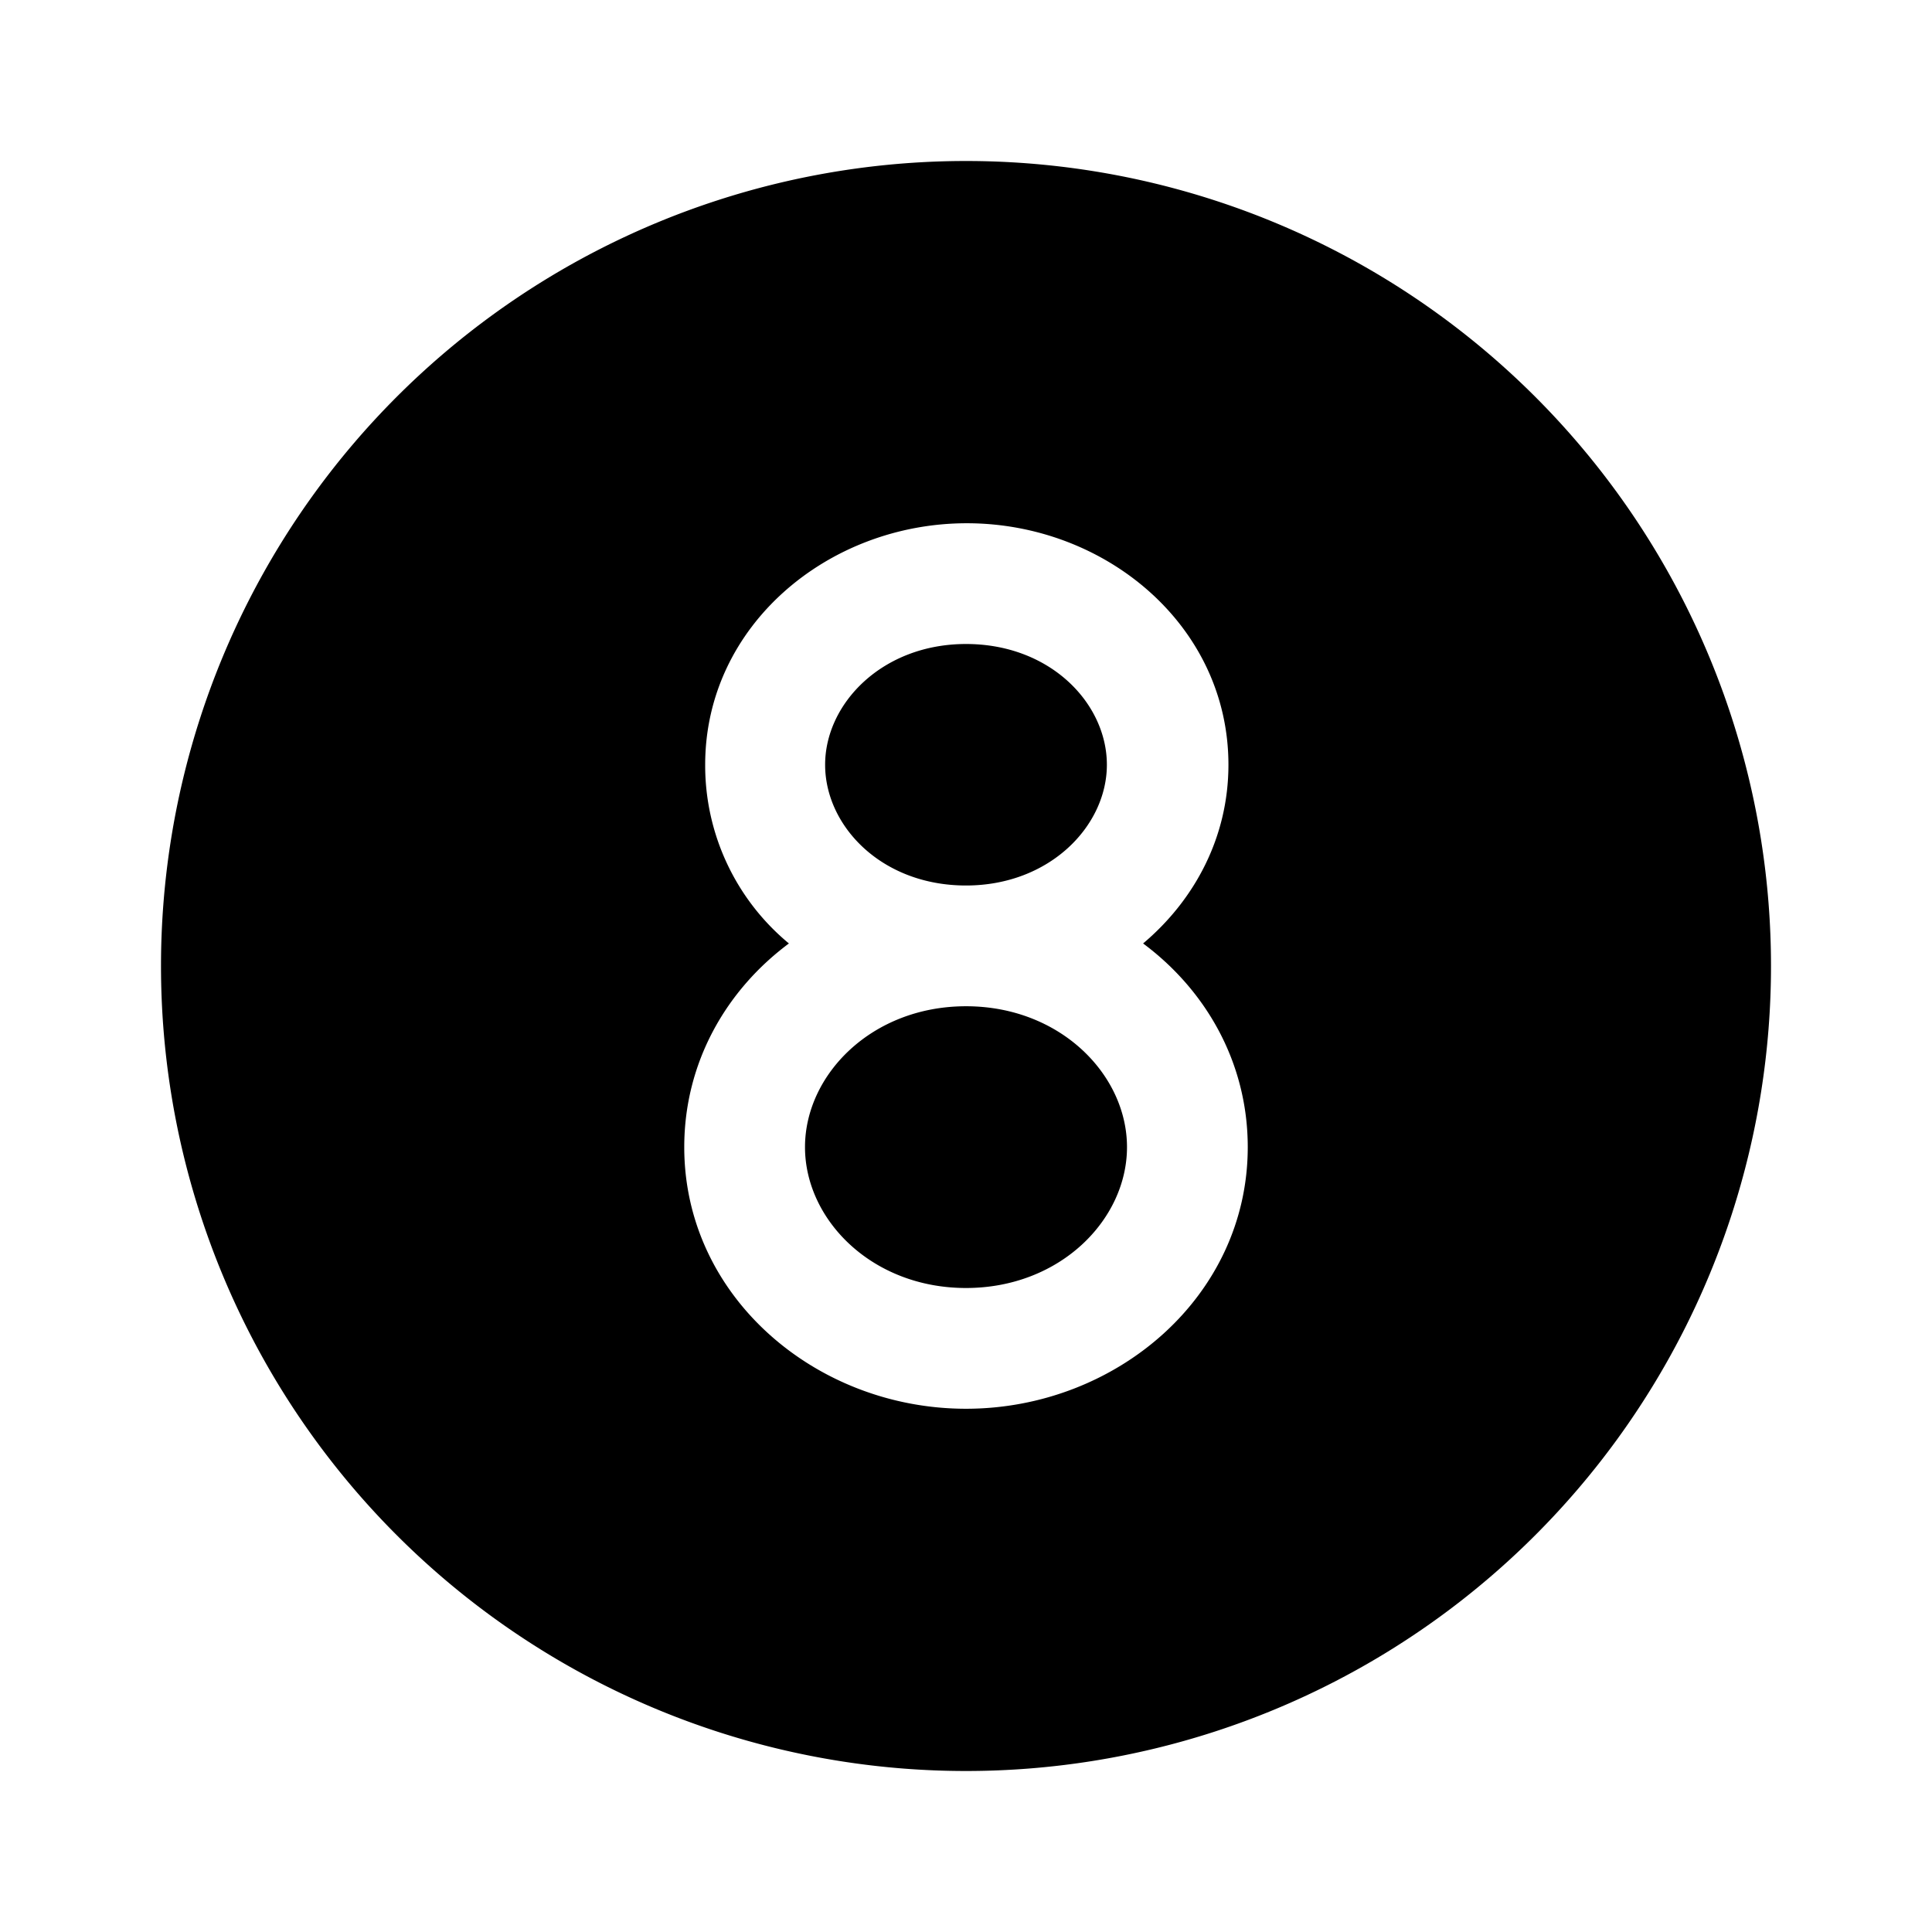 <svg width="24" height="24" viewBox="0 0 24 24" xmlns="http://www.w3.org/2000/svg"><path d="M12 22a10 10 0 1 0 0-20 10 10 0 0 0 0 20Zm0-14c-1.04 0-1.75.74-1.75 1.5S10.95 11 12 11c1.04 0 1.75-.74 1.75-1.5S13.05 8 12 8Zm2.2 3.72c.78.58 1.3 1.48 1.3 2.53 0 1.86-1.64 3.25-3.5 3.25s-3.5-1.39-3.5-3.25c0-1.05.52-1.95 1.3-2.53A2.87 2.87 0 0 1 8.76 9.5c0-1.73 1.53-3 3.25-3s3.25 1.27 3.25 3c0 .9-.42 1.68-1.06 2.22Zm-2.2.78c-1.17 0-2 .85-2 1.75S10.83 16 12 16s2-.85 2-1.75-.83-1.75-2-1.75Z"/></svg>